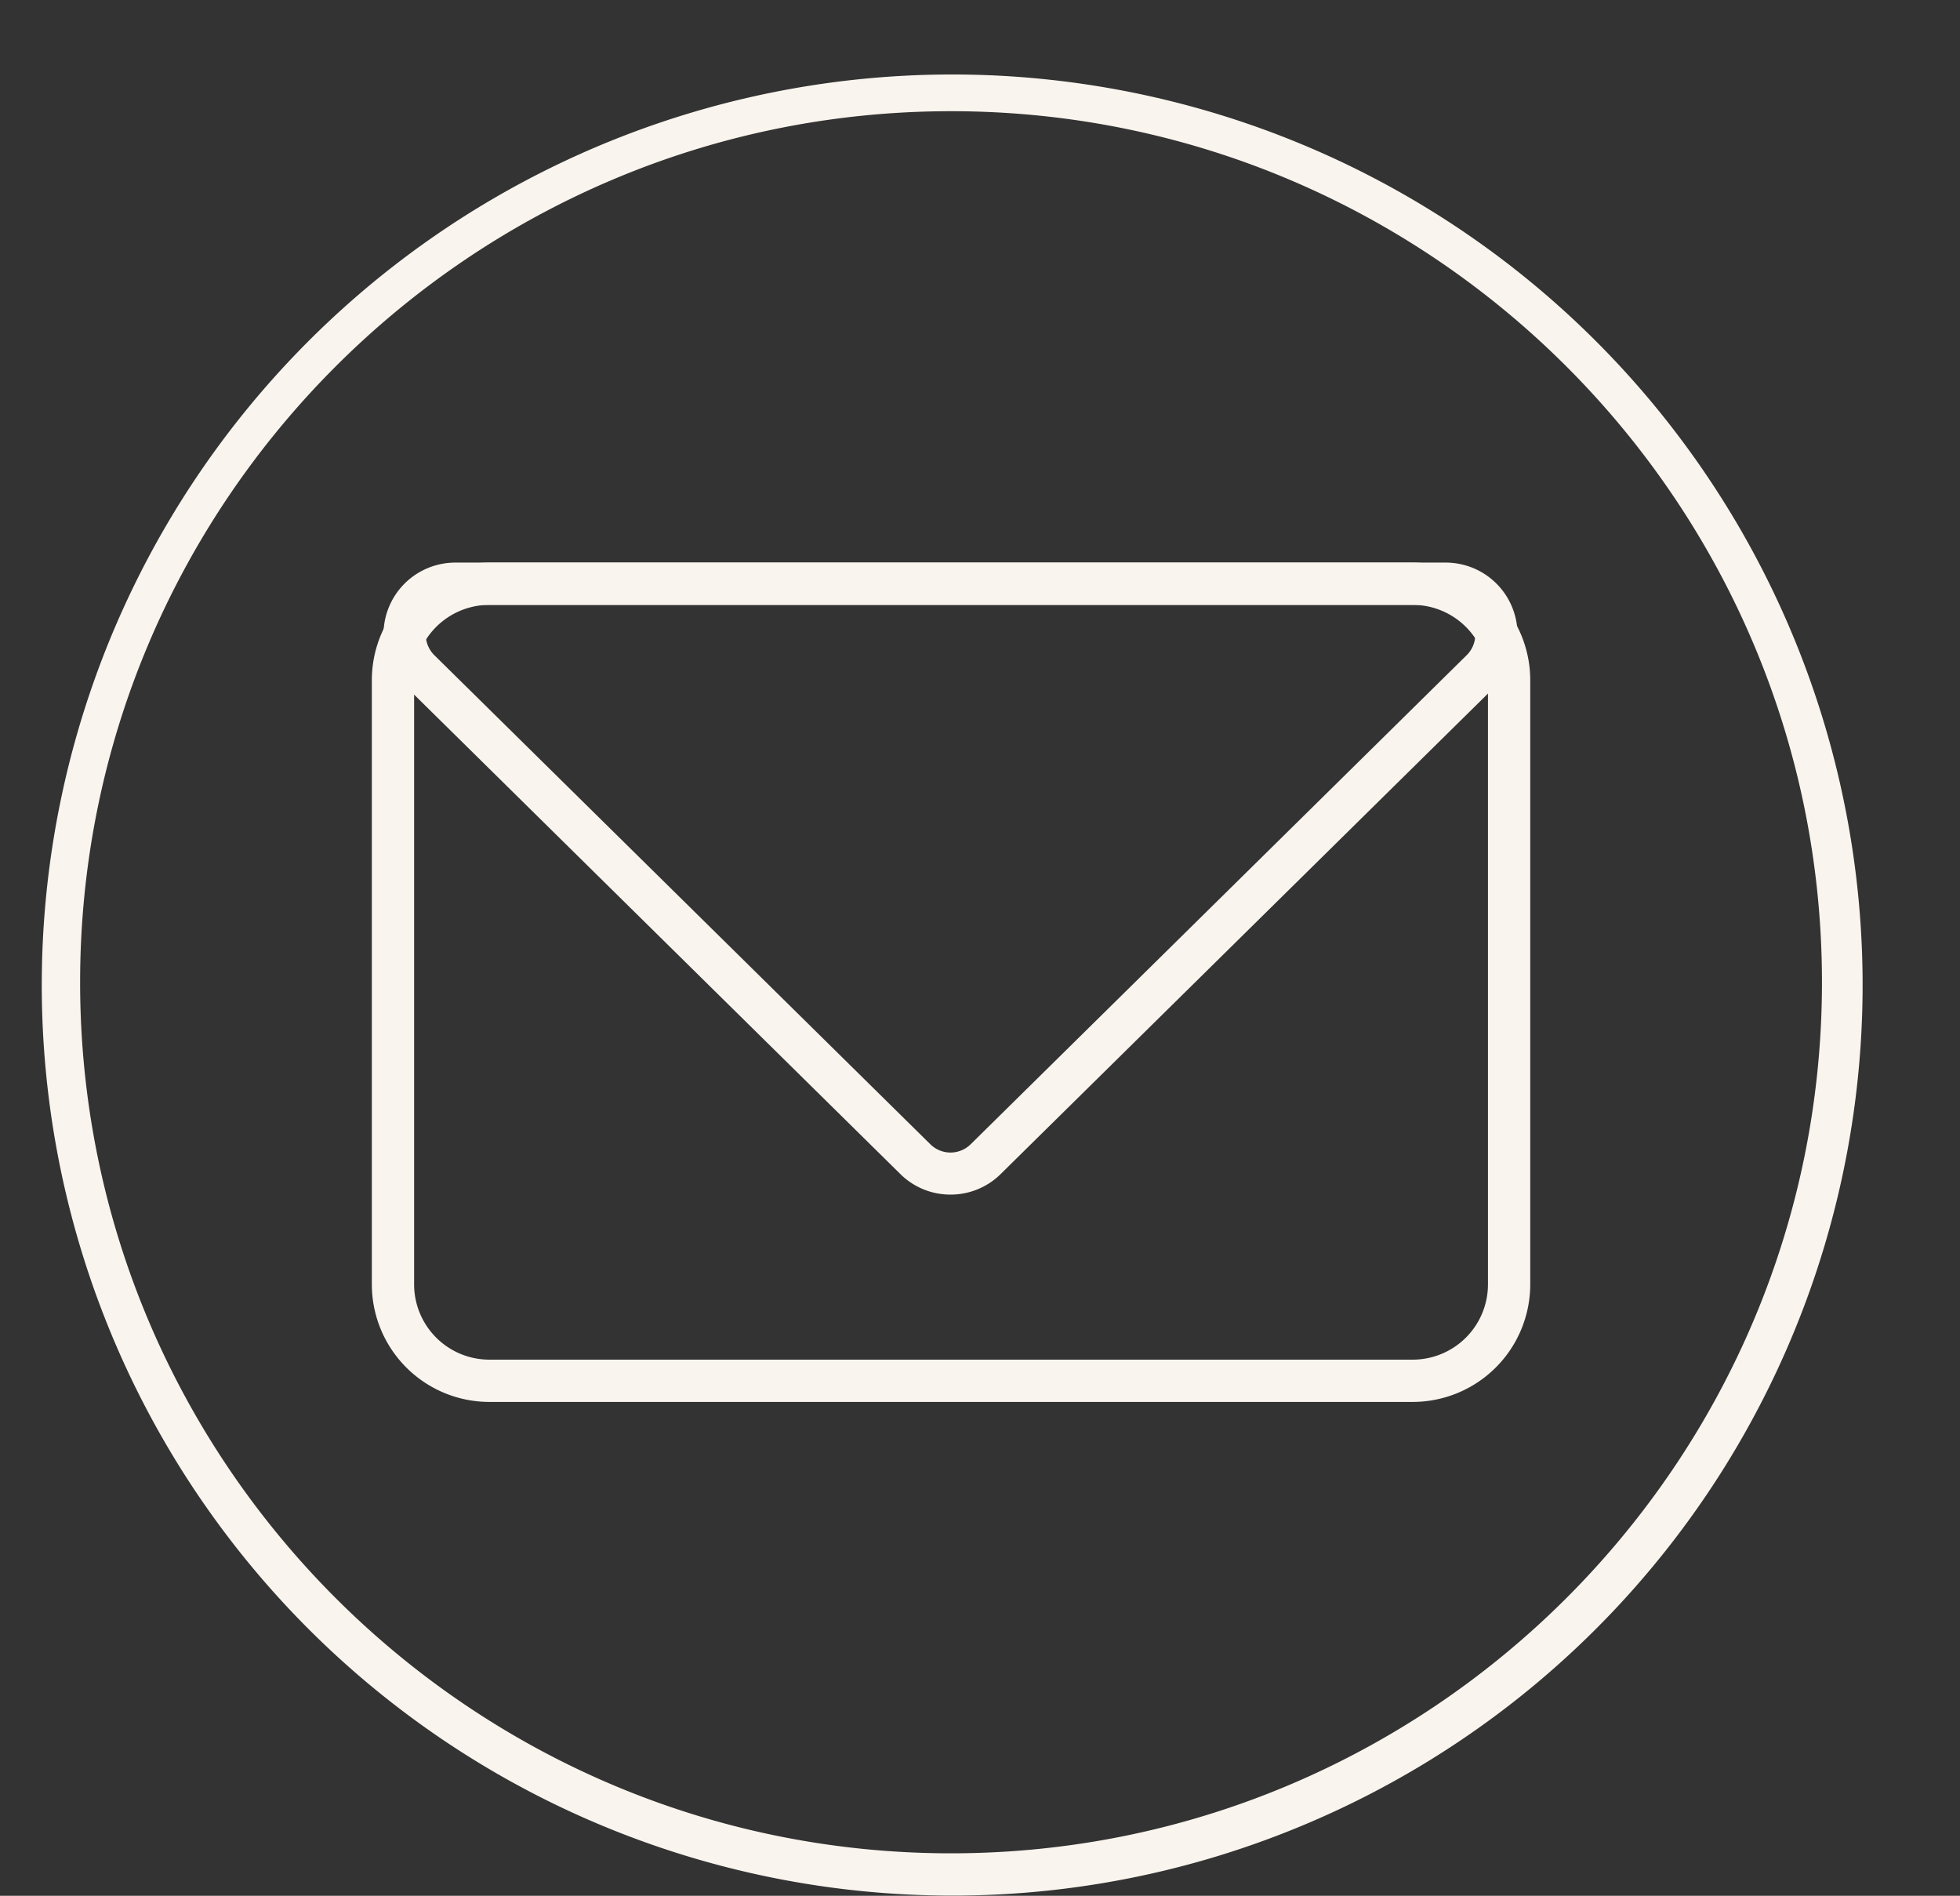 <?xml version="1.0" encoding="UTF-8" standalone="no"?><svg xmlns="http://www.w3.org/2000/svg" xmlns:xlink="http://www.w3.org/1999/xlink" data-name="Layer 1" fill="#f9f4ed" height="896.7" preserveAspectRatio="xMidYMid meet" version="1" viewBox="550.1 535.4 927.2 896.7" width="927.2" zoomAndPan="magnify"><rect x="550.1" y="535.4" width="927.2" height="896.7" fill="#333333" stroke="none"/><g id="change1_1"><path d="M1000,1432a430.685,430.685,0,1,1,168.157-33.953A429.293,429.293,0,0,1,1000,1432Zm0-844c-227.178,0-412,184.822-412,412s184.822,412,412,412,412-184.822,412-412S1227.178,588,1000,588Z"/></g><g id="change1_2"><path d="M1218.422,1198.5H781.578A55.641,55.641,0,0,1,726,1142.922V857.078A55.641,55.641,0,0,1,781.578,801.5h436.844A55.641,55.641,0,0,1,1274,857.078v285.844A55.641,55.641,0,0,1,1218.422,1198.5Zm-436.844-377A35.618,35.618,0,0,0,746,857.078v285.844a35.618,35.618,0,0,0,35.578,35.578h436.844A35.618,35.618,0,0,0,1254,1142.922V857.078a35.618,35.618,0,0,0-35.578-35.578Z"/></g><g id="change1_3"><path d="M999.75,1100.431a33.59,33.59,0,0,1-23.655-9.645L741.67,859.67a33.963,33.963,0,0,1,23.655-58.17h468.85a33.963,33.963,0,0,1,23.655,58.17l-234.425,231.116A33.6,33.6,0,0,1,999.75,1100.431ZM765.325,821.5a13.527,13.527,0,0,0-12.723,8.6,13.774,13.774,0,0,0,3.109,15.333l234.425,231.116a13.587,13.587,0,0,0,19.228,0l234.425-231.116A13.774,13.774,0,0,0,1246.9,830.1a13.527,13.527,0,0,0-12.723-8.6Z"/></g></svg>
